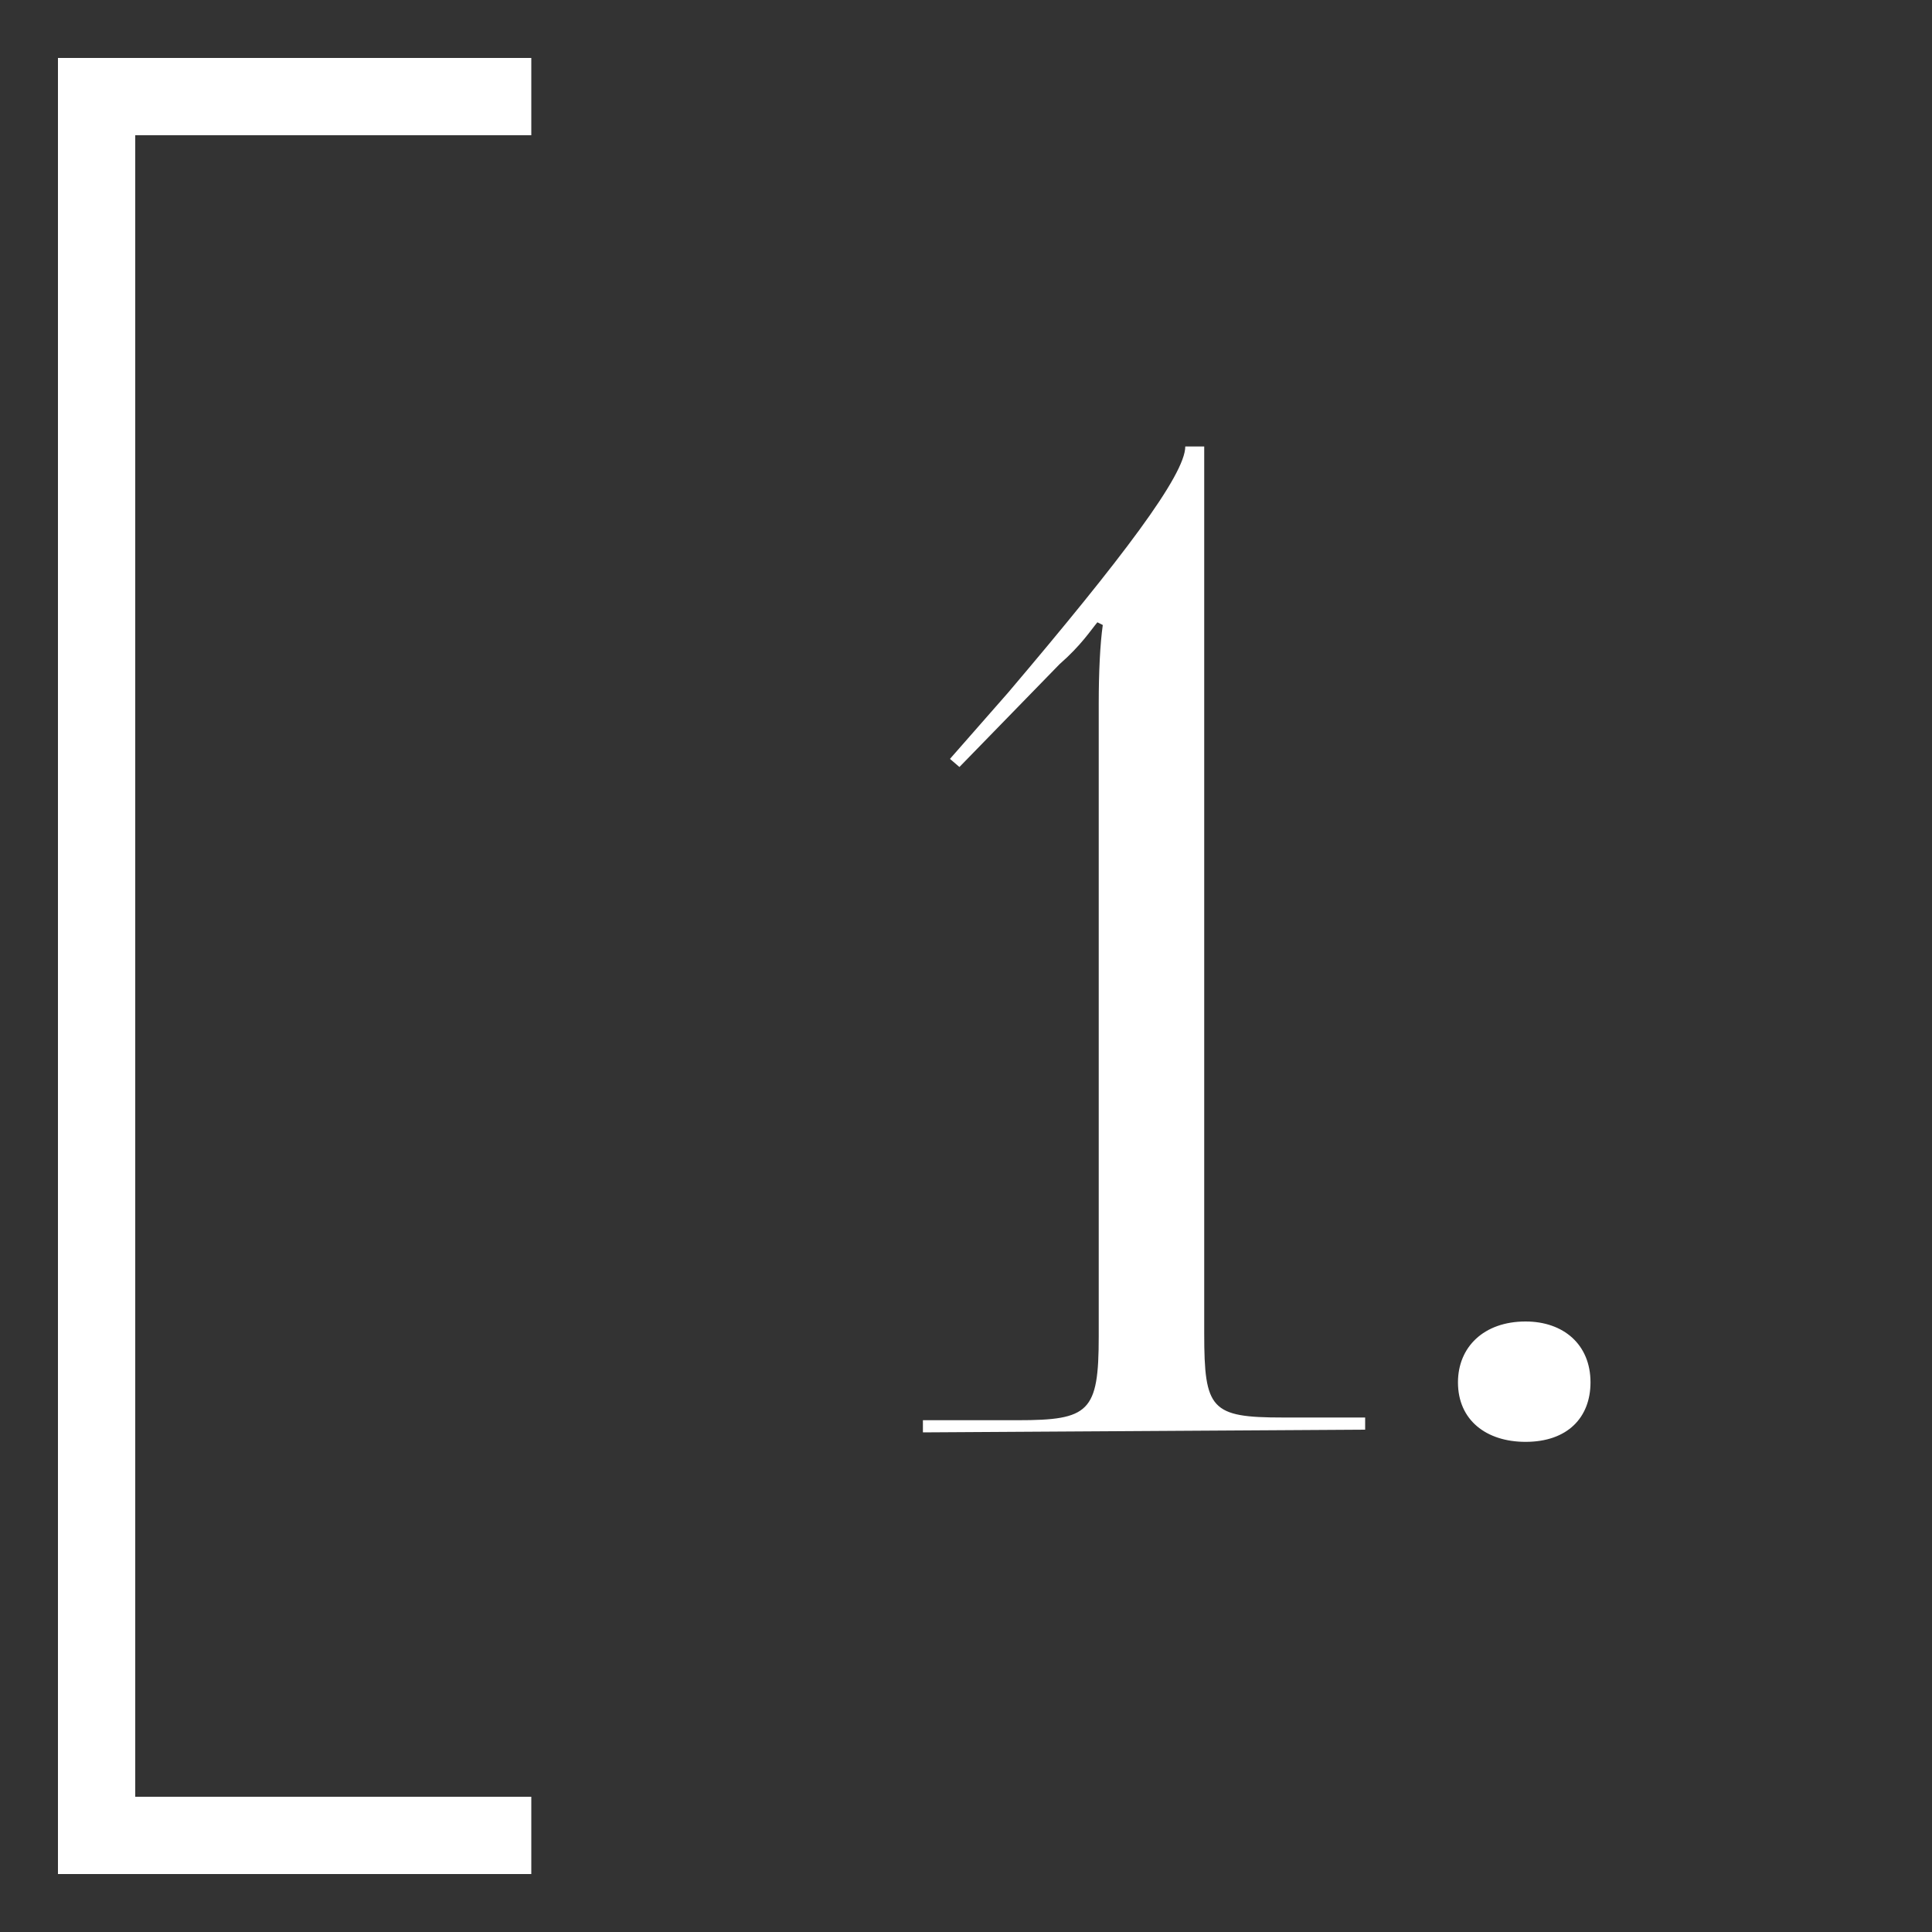 <?xml version="1.0" encoding="UTF-8"?> <svg xmlns="http://www.w3.org/2000/svg" width="100" height="100" viewBox="0 0 100 100" fill="none"><rect x="0" y="0" width="100" height="100" fill="#333333" stroke="none"/><path d="M27.5 95H5V5H27.5" stroke="white" stroke-width="4"></path><path d="M70.66 74L47.77 74.14V73.51H52.67C56.38 73.51 56.87 73.09 56.87 69.17V36.41C56.87 34.8 56.94 33.33 57.08 32.35L56.8 32.21C56.45 32.63 55.96 33.4 54.84 34.38L49.66 39.7L49.17 39.28L52.18 35.85C58.06 28.92 61.35 24.58 61.35 23.11H62.33V69.03C62.33 72.95 62.68 73.37 66.39 73.37H70.66V74ZM78.964 68.4C80.924 68.4 82.324 69.59 82.324 71.55C82.324 73.37 81.134 74.63 78.964 74.63C76.934 74.63 75.464 73.51 75.464 71.55C75.464 69.73 76.794 68.4 78.964 68.4Z" fill="white"></path></svg> 